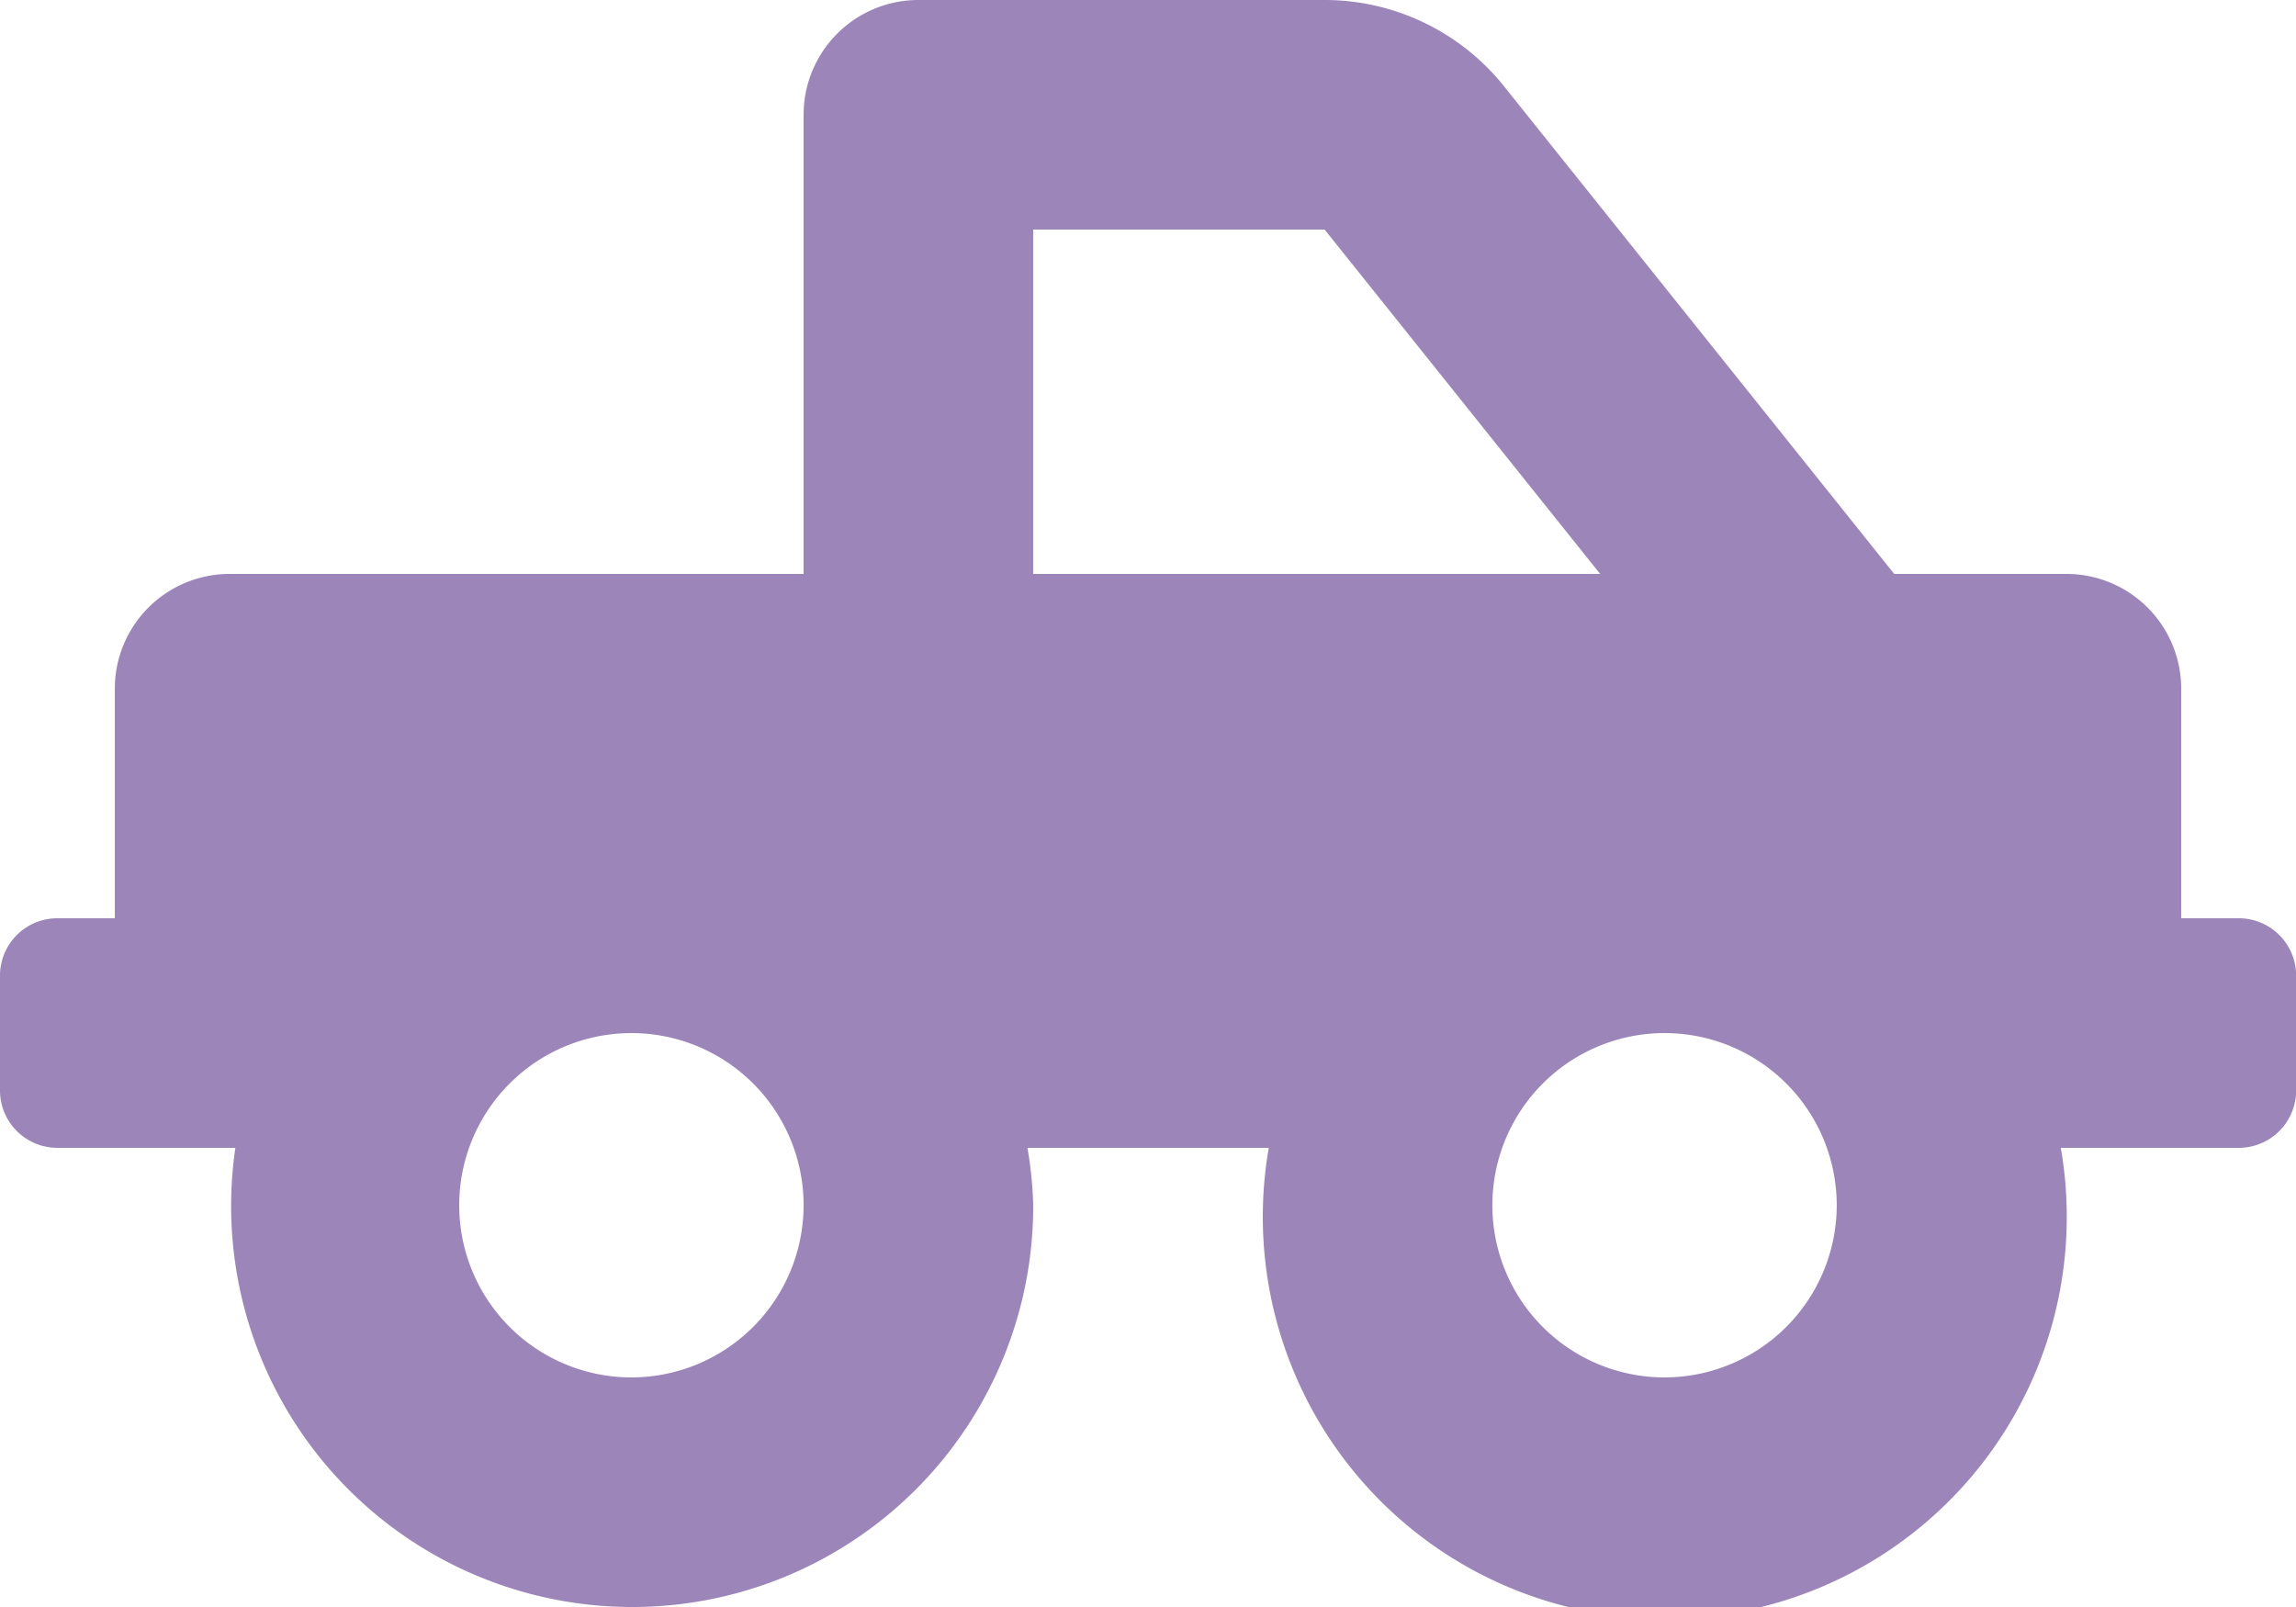 <svg xmlns="http://www.w3.org/2000/svg" width="51.377" height="35.964" viewBox="0 0 51.377 35.964">
  <path id="Icon_awesome-truck-pickup" data-name="Icon awesome-truck-pickup" d="M50.092,22.8H48.808V17.663a2.569,2.569,0,0,0-2.569-2.569H42.386L33.653,4.178A5.14,5.14,0,0,0,29.641,2.25h-9.09a2.569,2.569,0,0,0-2.569,2.569V15.094H5.138a2.569,2.569,0,0,0-2.569,2.569V22.8H1.284A1.284,1.284,0,0,0,0,24.085v2.569a1.284,1.284,0,0,0,1.284,1.284H5.267a8.974,8.974,0,1,0,17.853,1.284,8.914,8.914,0,0,0-.129-1.284h5.4a8.995,8.995,0,1,0,17.723,0h3.982a1.284,1.284,0,0,0,1.284-1.284V24.085A1.284,1.284,0,0,0,50.092,22.8ZM23.119,7.388h6.522l6.165,7.706H23.119ZM14.129,33.076a3.853,3.853,0,1,1,3.853-3.853A3.857,3.857,0,0,1,14.129,33.076Zm23.119,0A3.853,3.853,0,1,1,41.1,29.223,3.857,3.857,0,0,1,37.248,33.076Z" transform="translate(0 -2.25)" fill="#9c85b9"/>
</svg>

